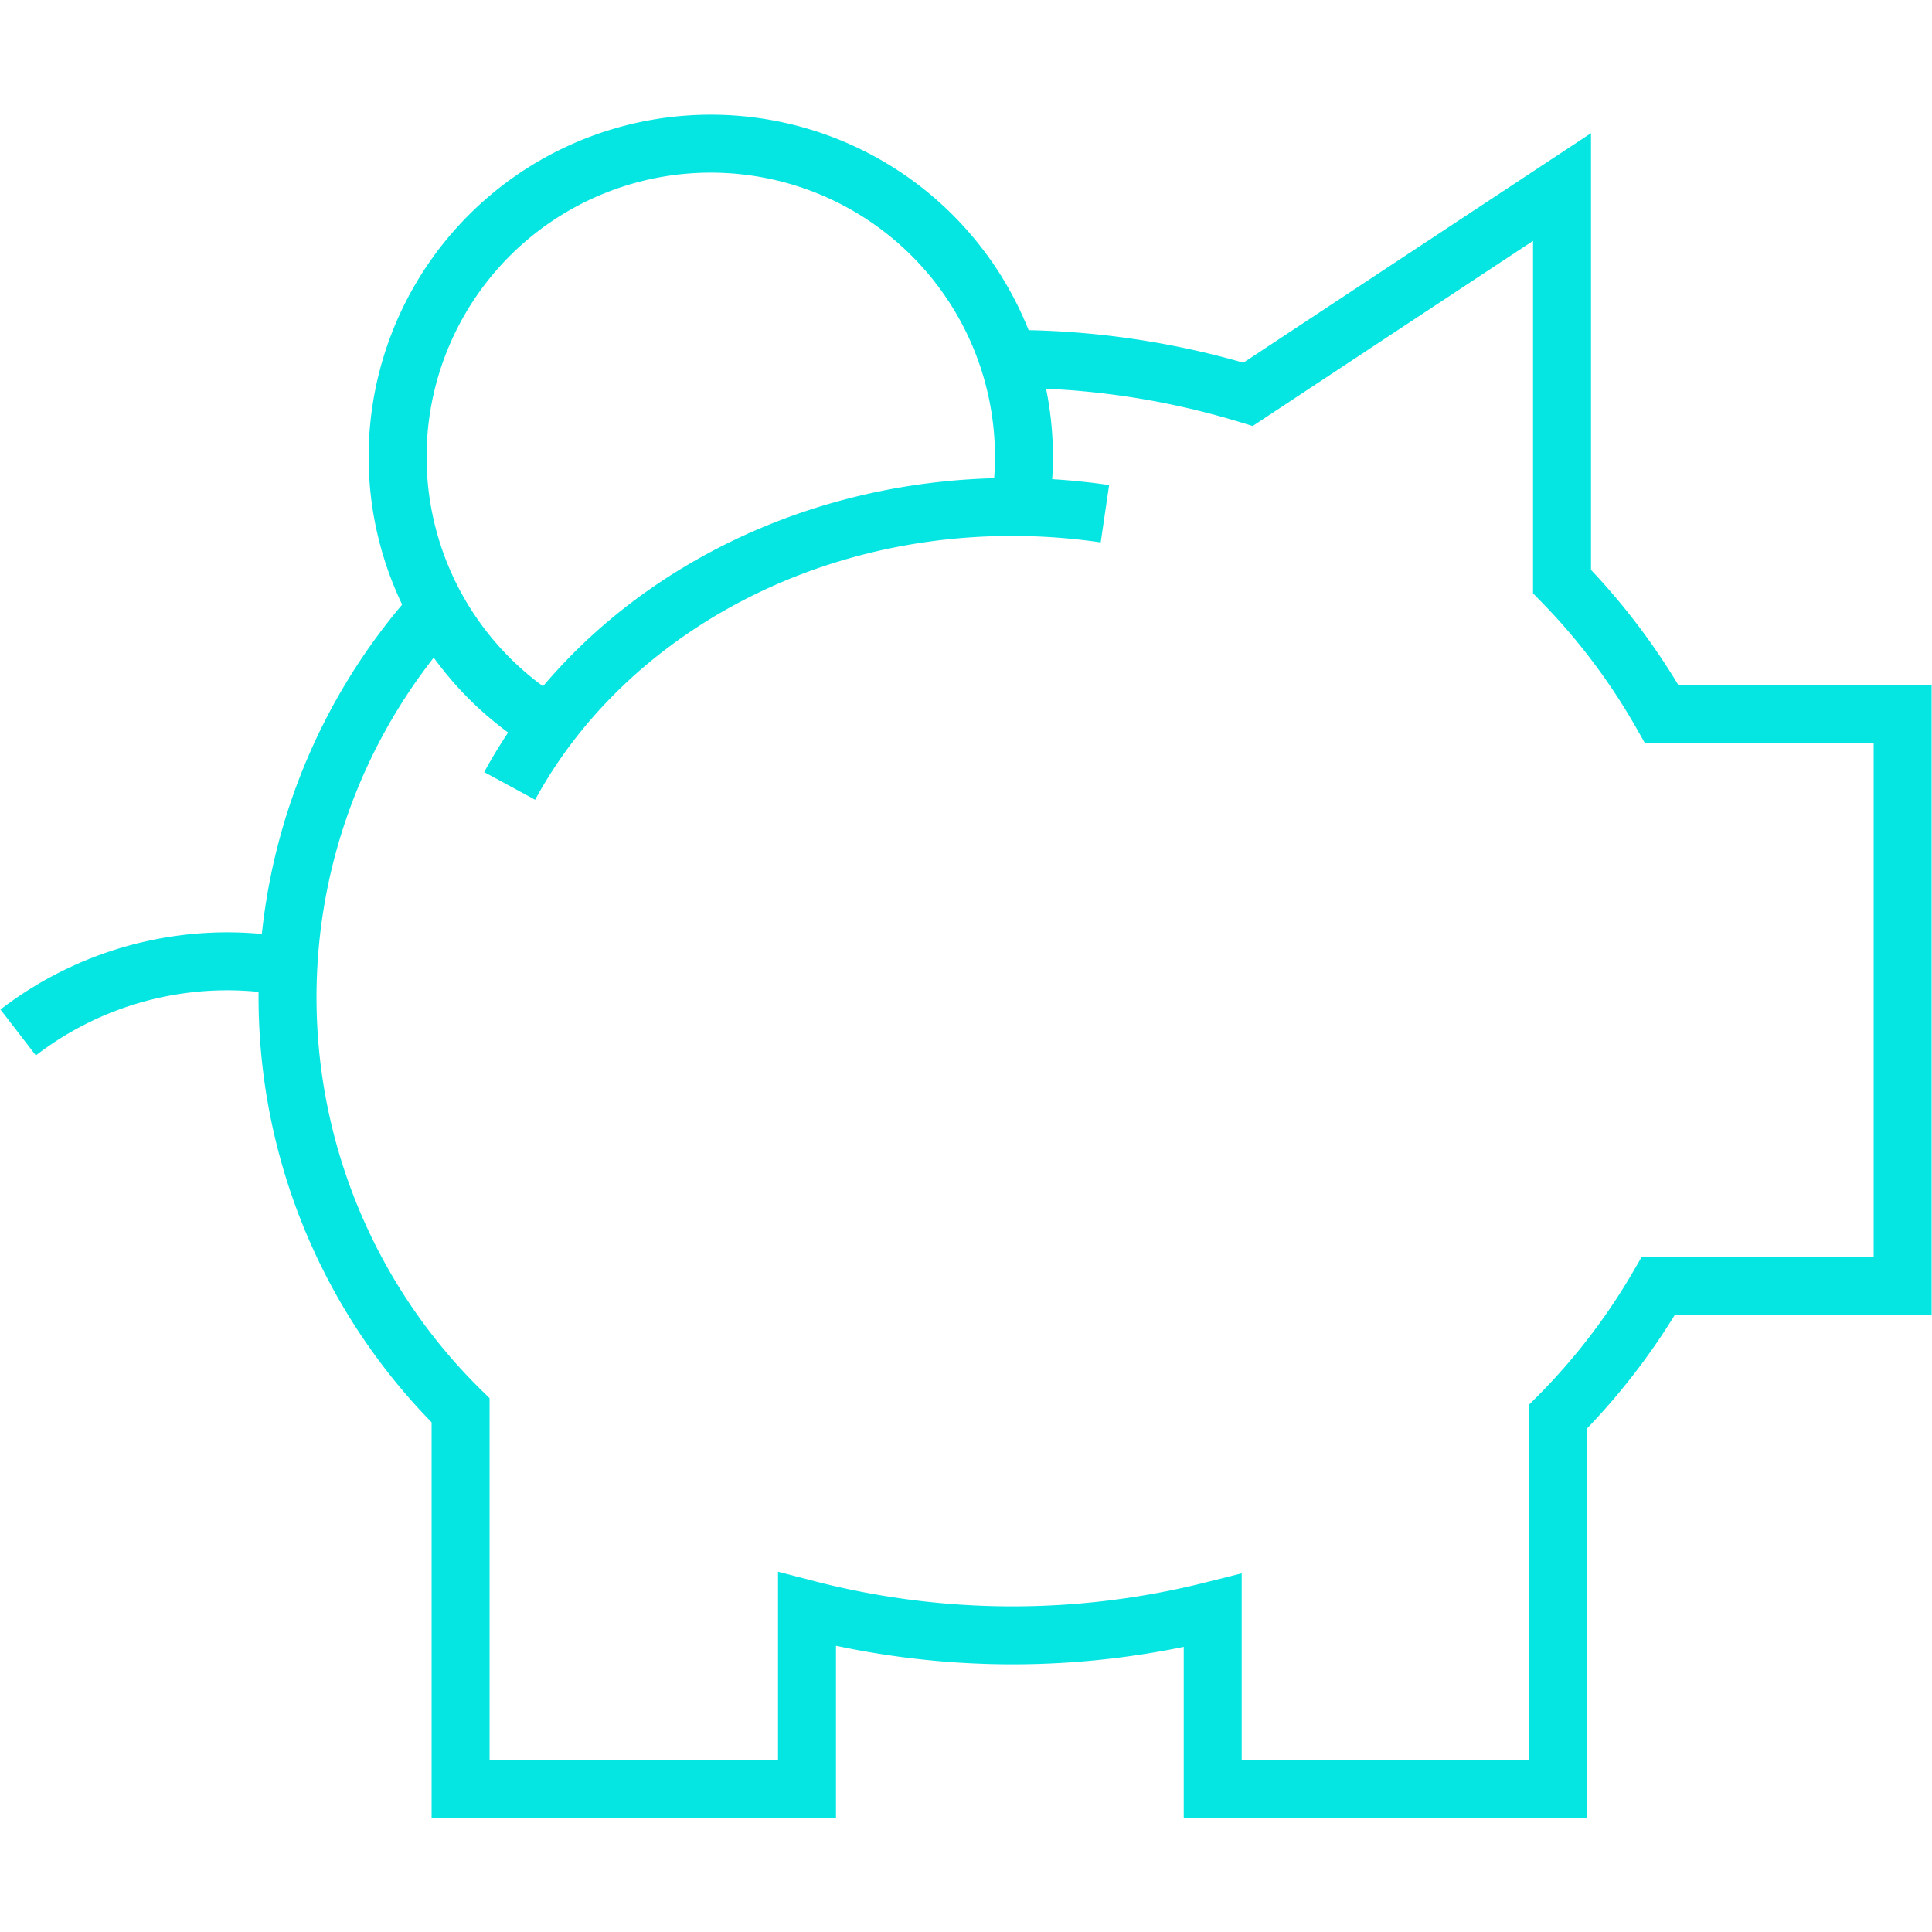 <?xml version="1.0" encoding="UTF-8"?><svg xmlns="http://www.w3.org/2000/svg" viewBox="0 0 100 100"><defs><style>.cls-1,.cls-2{fill:none;}.cls-1{stroke:#05e6e3;stroke-miterlimit:10;stroke-width:3px;}</style></defs><g id="Ebene_2" data-name="Ebene 2"><g id="low-costs"><path class="cls-1" d="M.94,53.44A17.75,17.75,0,0,1,14.69,50"></path><path class="cls-1" d="M22.61,31.52A30,30,0,0,0,23.84,73V92.59H41.77v-9.3a42.43,42.43,0,0,0,21,.07v9.23H80.65V73.32a33.22,33.22,0,0,0,5.18-6.75H98.48V36.94H86a33.34,33.34,0,0,0-5.15-6.84l0-9.65,0-10.77-9,5.94-7.25,4.79a42.1,42.1,0,0,0-12.32-1.83h-.3"></path><path class="cls-1" d="M28.34,37.48A16.21,16.21,0,1,1,53,23.62a15.79,15.79,0,0,1-.21,2.59"></path><path class="cls-1" d="M26.38,40.68c4.64-8.54,14.54-14.44,26-14.44a33.11,33.11,0,0,1,4.81.35"></path><rect class="cls-2" width="100" height="100"></rect></g></g></svg> 